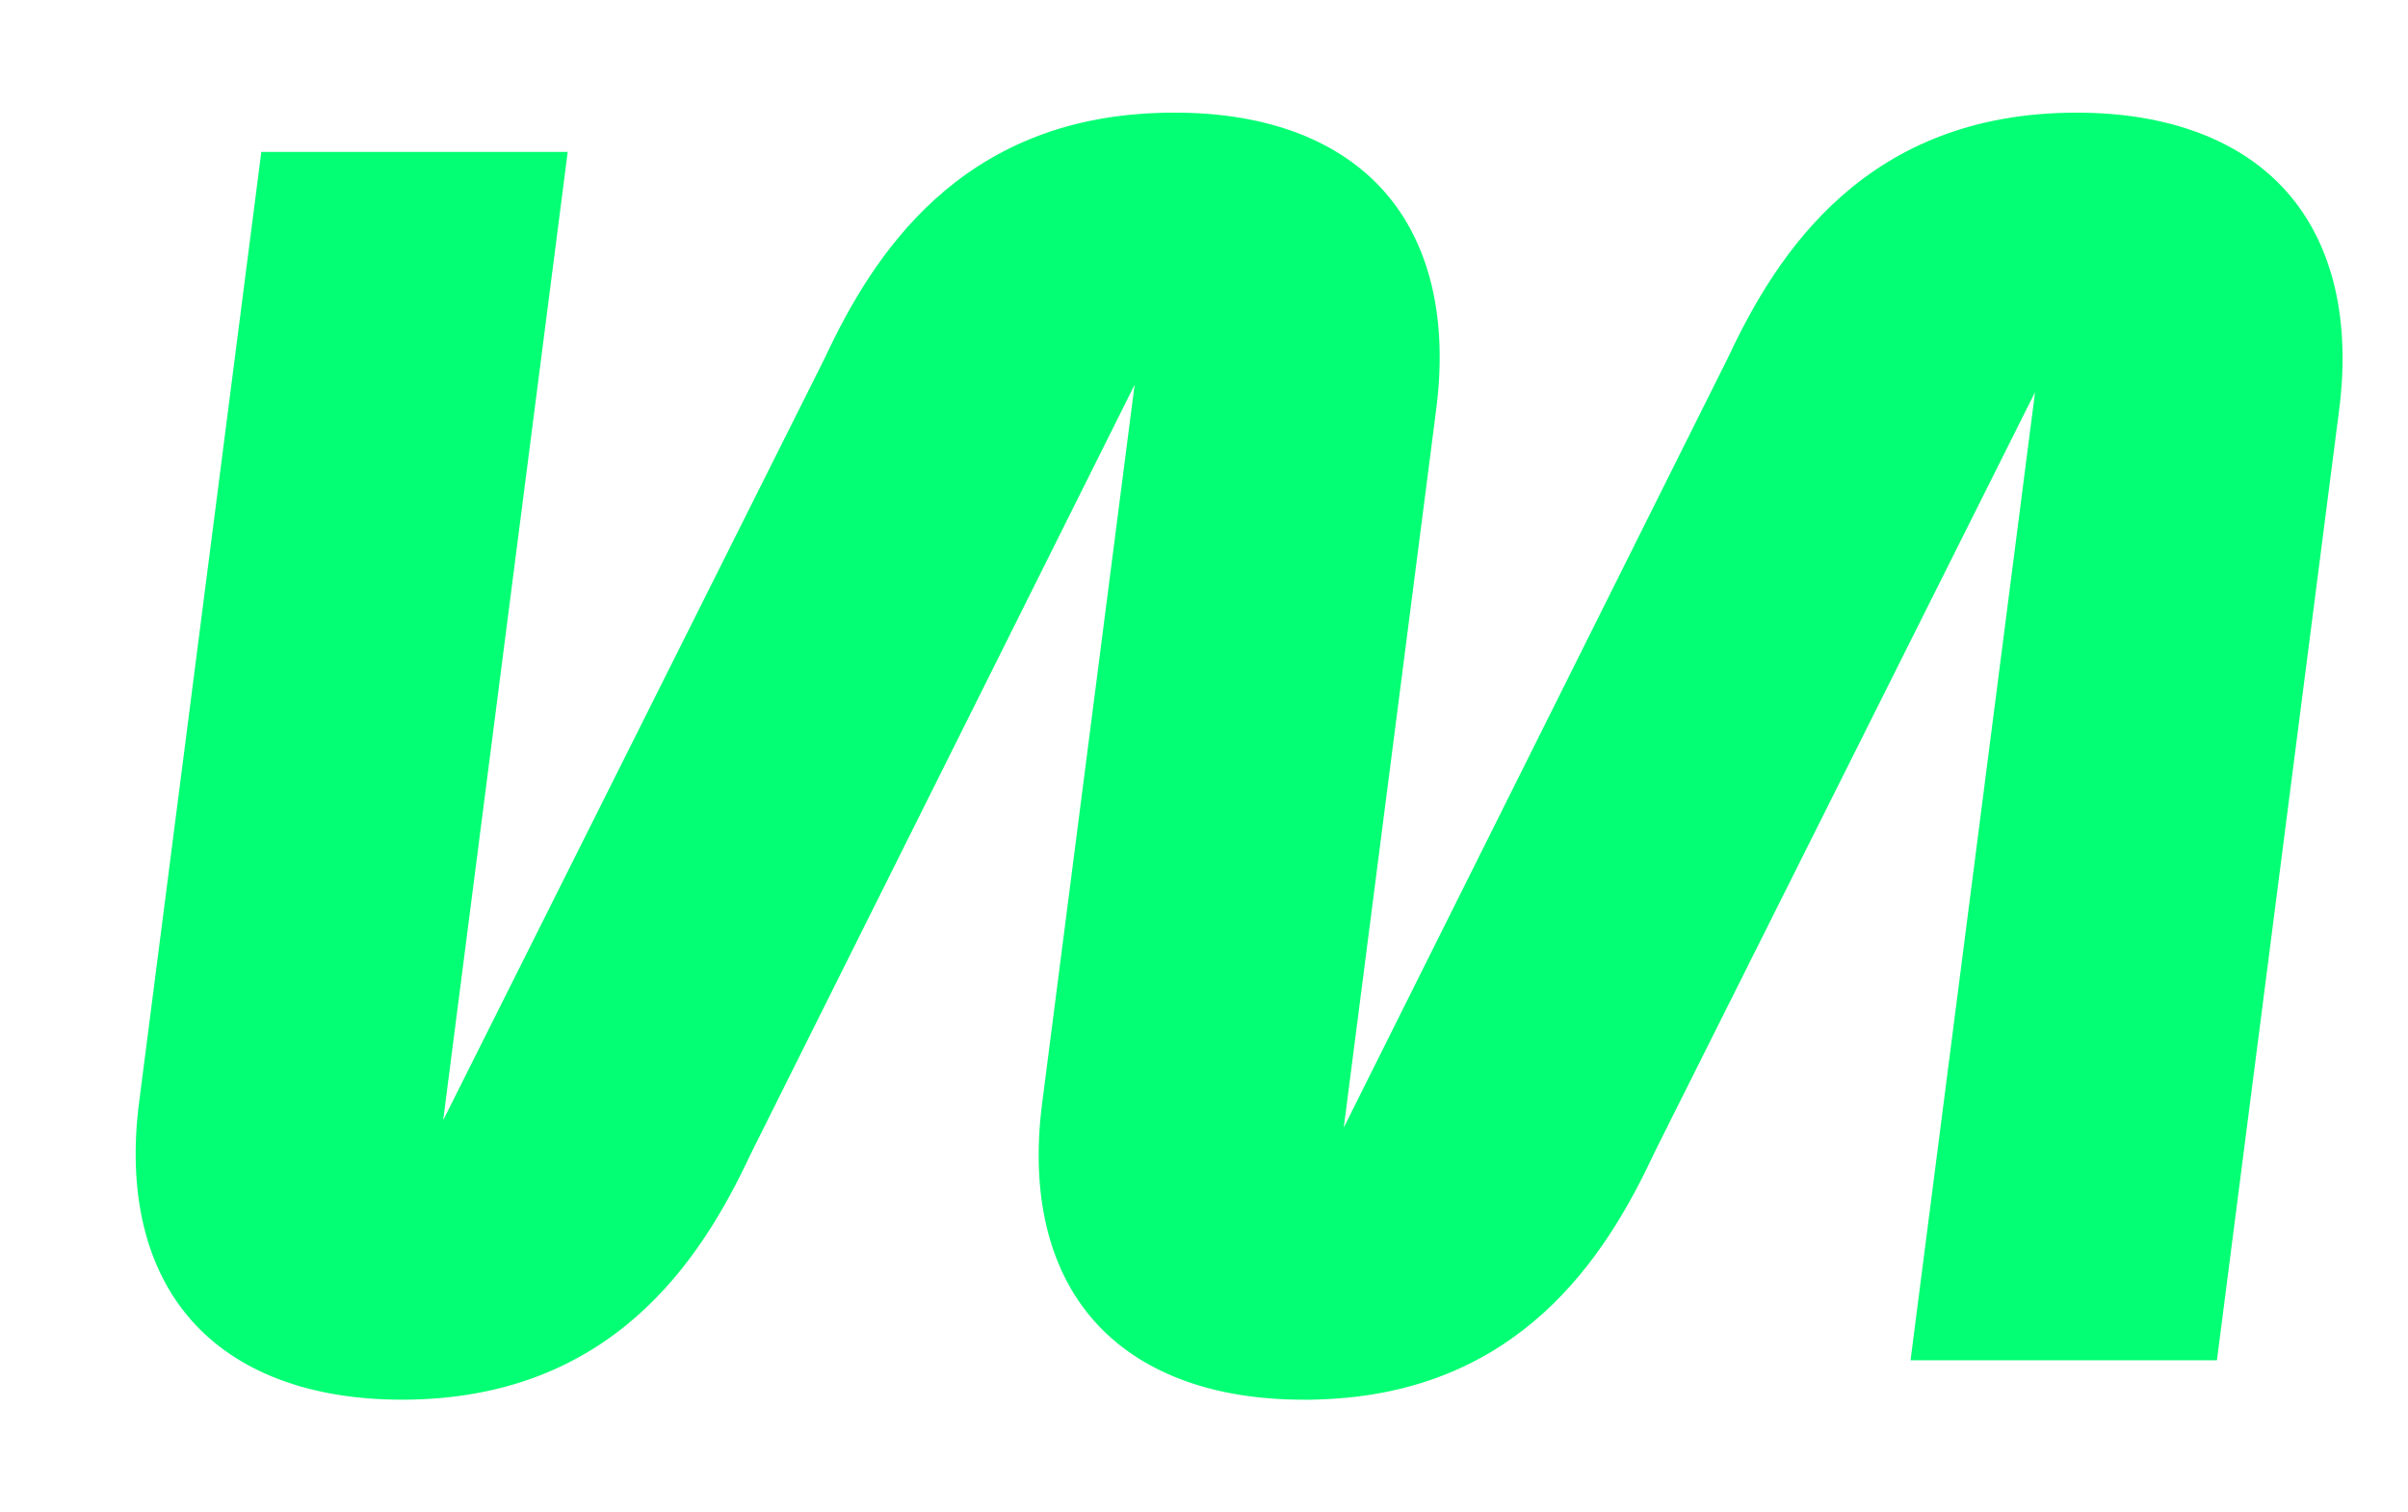 <?xml version="1.0" encoding="UTF-8"?>
<svg data-id="Layer_1" data-name="Layer 1" xmlns="http://www.w3.org/2000/svg" viewBox="0 0 182.73 114.78">
  <defs>
    <style>
      .cls-1 {
        fill: #03ff73;
        stroke-width: 0px;
      }
    </style>
  </defs>
  <path class="cls-1" d="M173.56,14.59c-3.48-3.95-9.01-6.04-15.99-6.04-15.9,0-22.7,10.6-26.43,18.57l-29.17,58.46,7.02-54.55c.88-6.85-.48-12.55-3.92-16.47-3.46-3.93-8.96-6.01-15.9-6.01h-.62c-.21.01-.42.02-.62.02-15.15.48-21.71,10.83-25.33,18.58l-.44.88-28.53,56.99L43.08,11.53h-23.25l-9.27,72.1c-.89,6.89.48,12.62,3.95,16.56,3.48,3.95,9.01,6.04,15.99,6.04,15.9,0,22.7-10.6,26.43-18.57l29.17-58.46-7.02,54.55c-.88,6.85.47,12.55,3.92,16.47,3.46,3.93,8.96,6.01,15.9,6.01h.62c.21-.01.42-.02.62-.02,15.15-.48,21.71-10.83,25.33-18.58l.43-.87,28.53-57-9.45,73.48h23.25l9.27-72.1c.89-6.89-.48-12.62-3.95-16.56Z"/>
</svg>